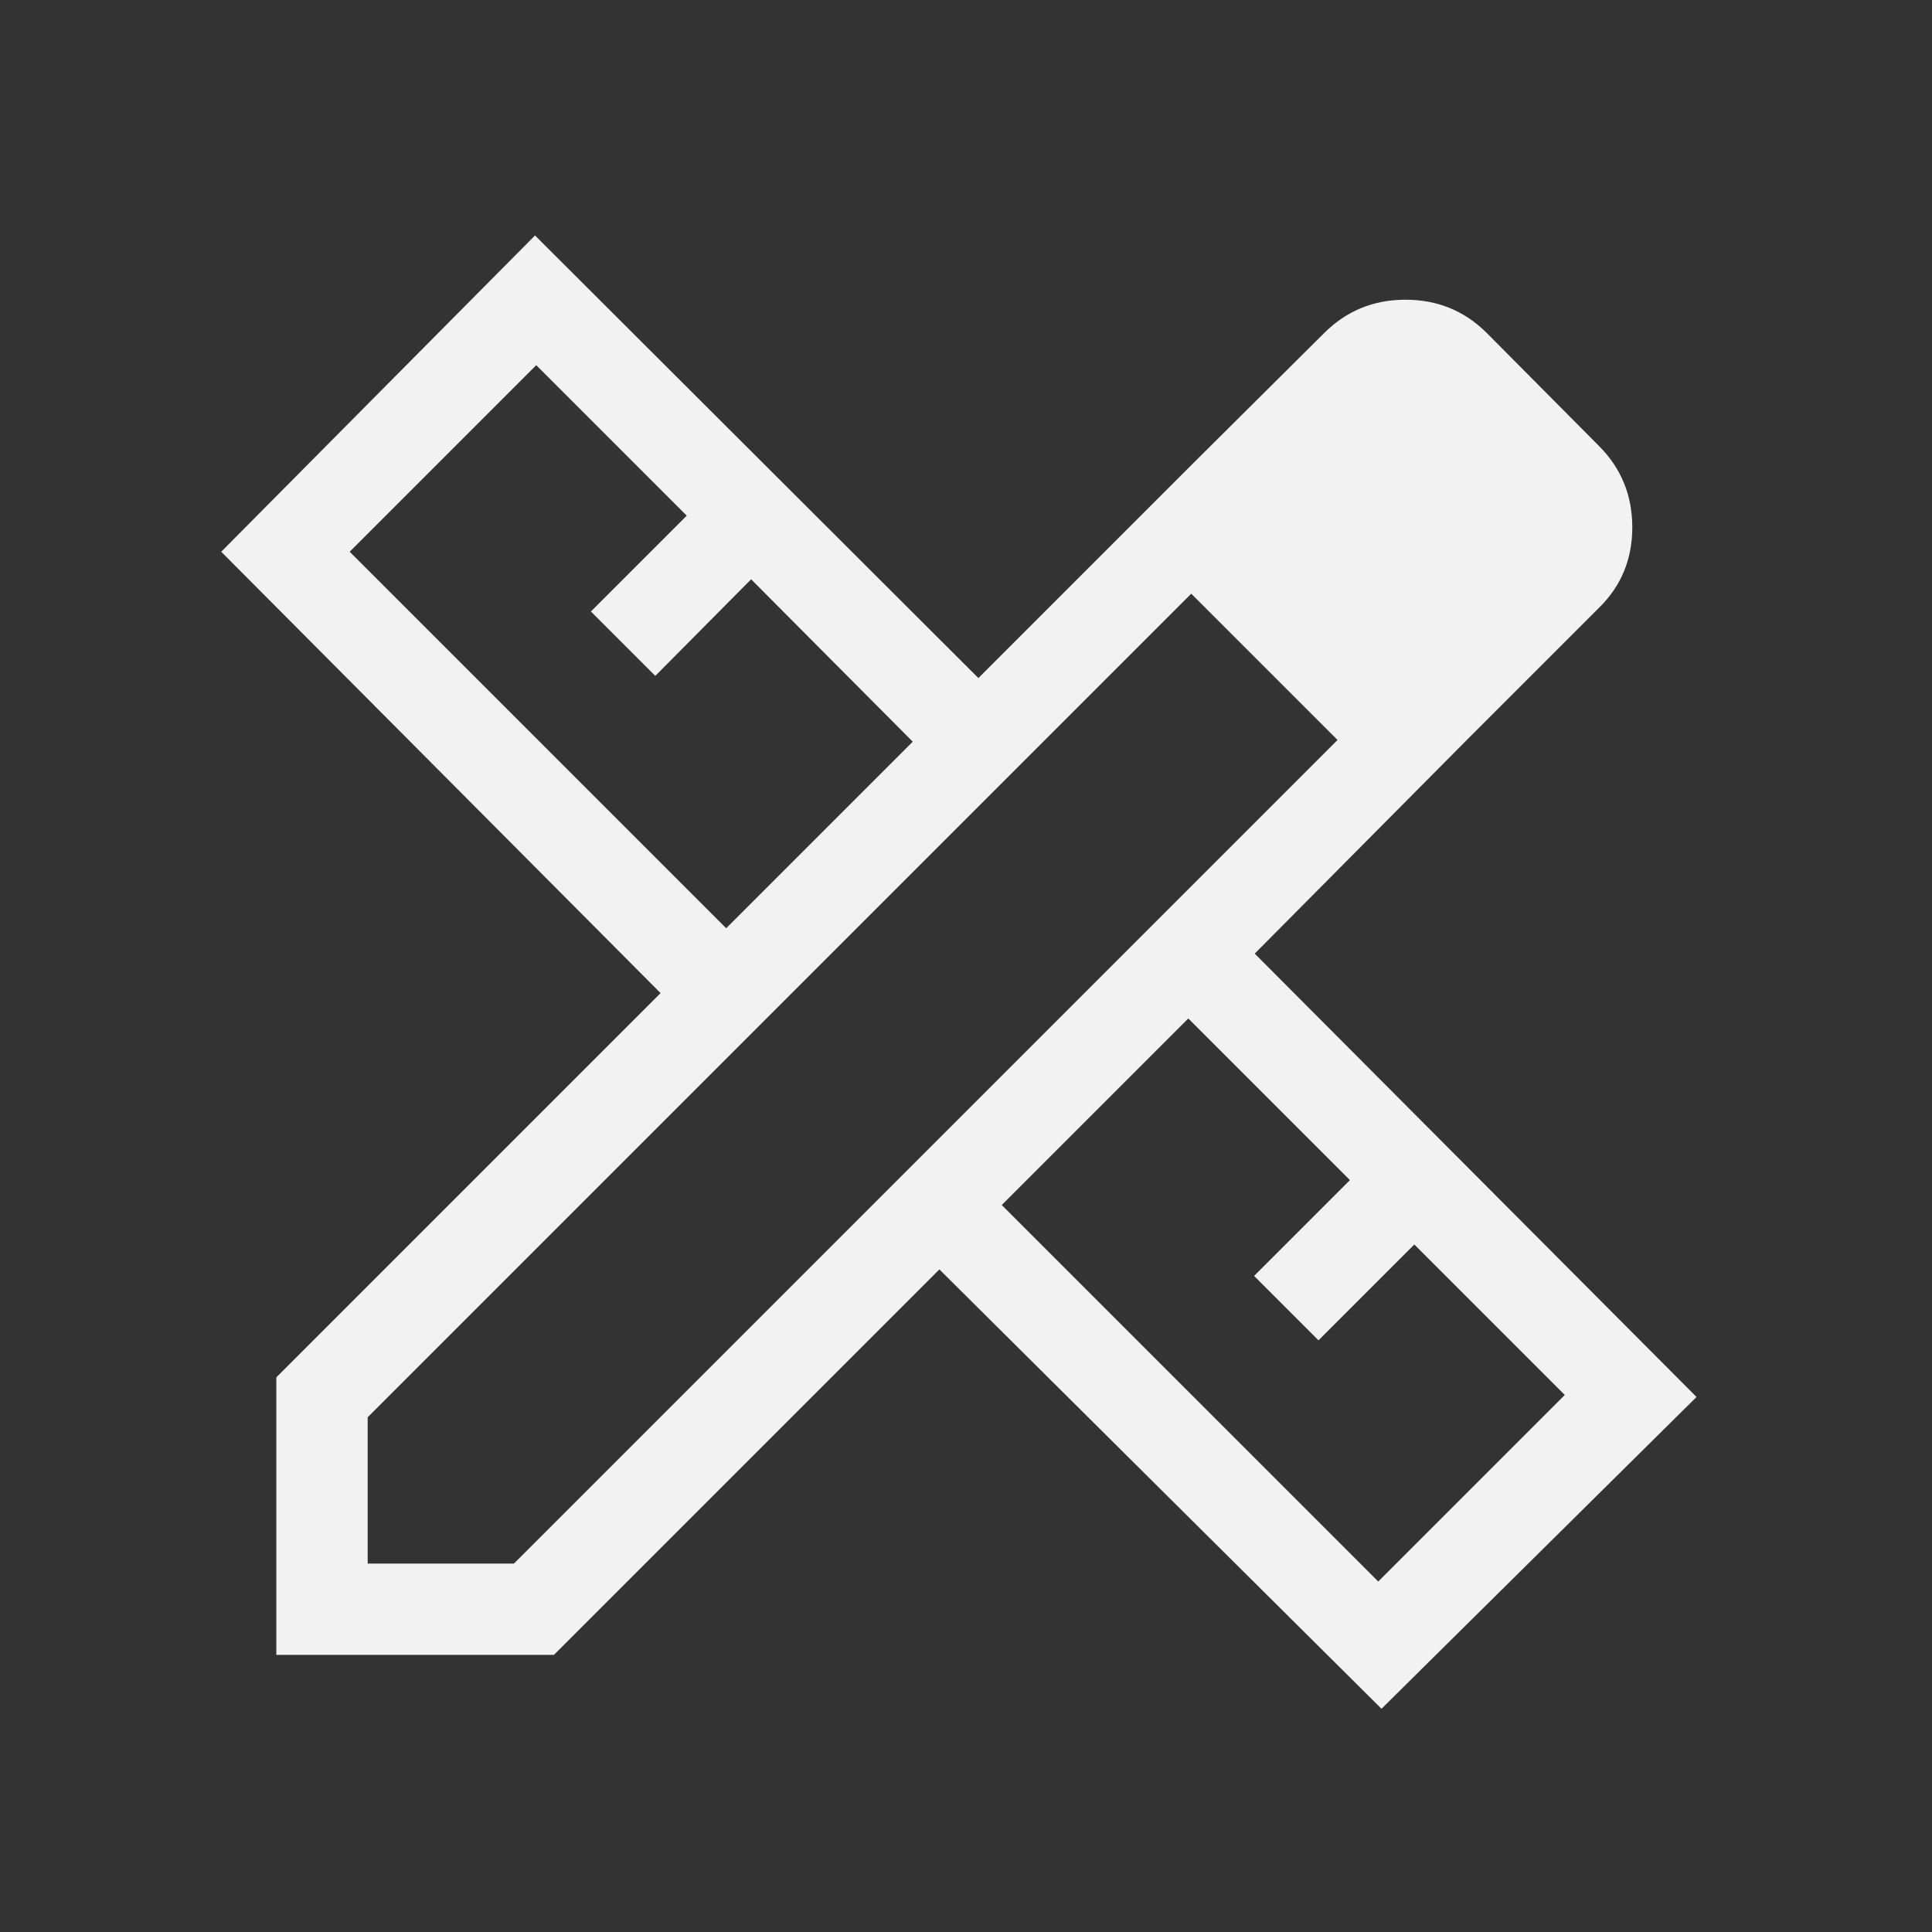 <svg xmlns="http://www.w3.org/2000/svg" height="48" viewBox="0 -960 960 960" width="48"><rect x="0" y="-960" width="960" height="960" fill="#333333" stroke="none"/><path d="M729.845-593.307 592.923-729.845l64.999-64.615q16.616-16.615 40.462-16.615 23.846 0 40.461 16.615l55.615 55.999q16.615 16.616 16.615 40.462 0 23.846-16.615 40.077l-64.615 64.615ZM137.309-137.694v-137.921l190.923-190.923-218.308-219.308 155.922-157.152 220.308 219.923 106.769-106.77 136.922 136.538L623.46-486.154l219.538 220.308-156.537 154.922-219.692-218.308-191.538 191.538H137.309Zm223.537-361.074 92.693-92.693-80.308-80.693-47.616 48-31.999-31.999 47.615-47.615-74.77-74.77-92.692 92.692 187.077 187.078Zm324 324.614 92.692-92.692-74.77-74.77-47.615 47.615L623.154-326l47.615-47.615-80.308-80.309-92.693 92.693 187.078 187.077Zm-502.153-8.923h72.692l409.23-409.23L591.923-665l-409.23 409.23v72.693Z" fill="#f2f2f2"/></svg>